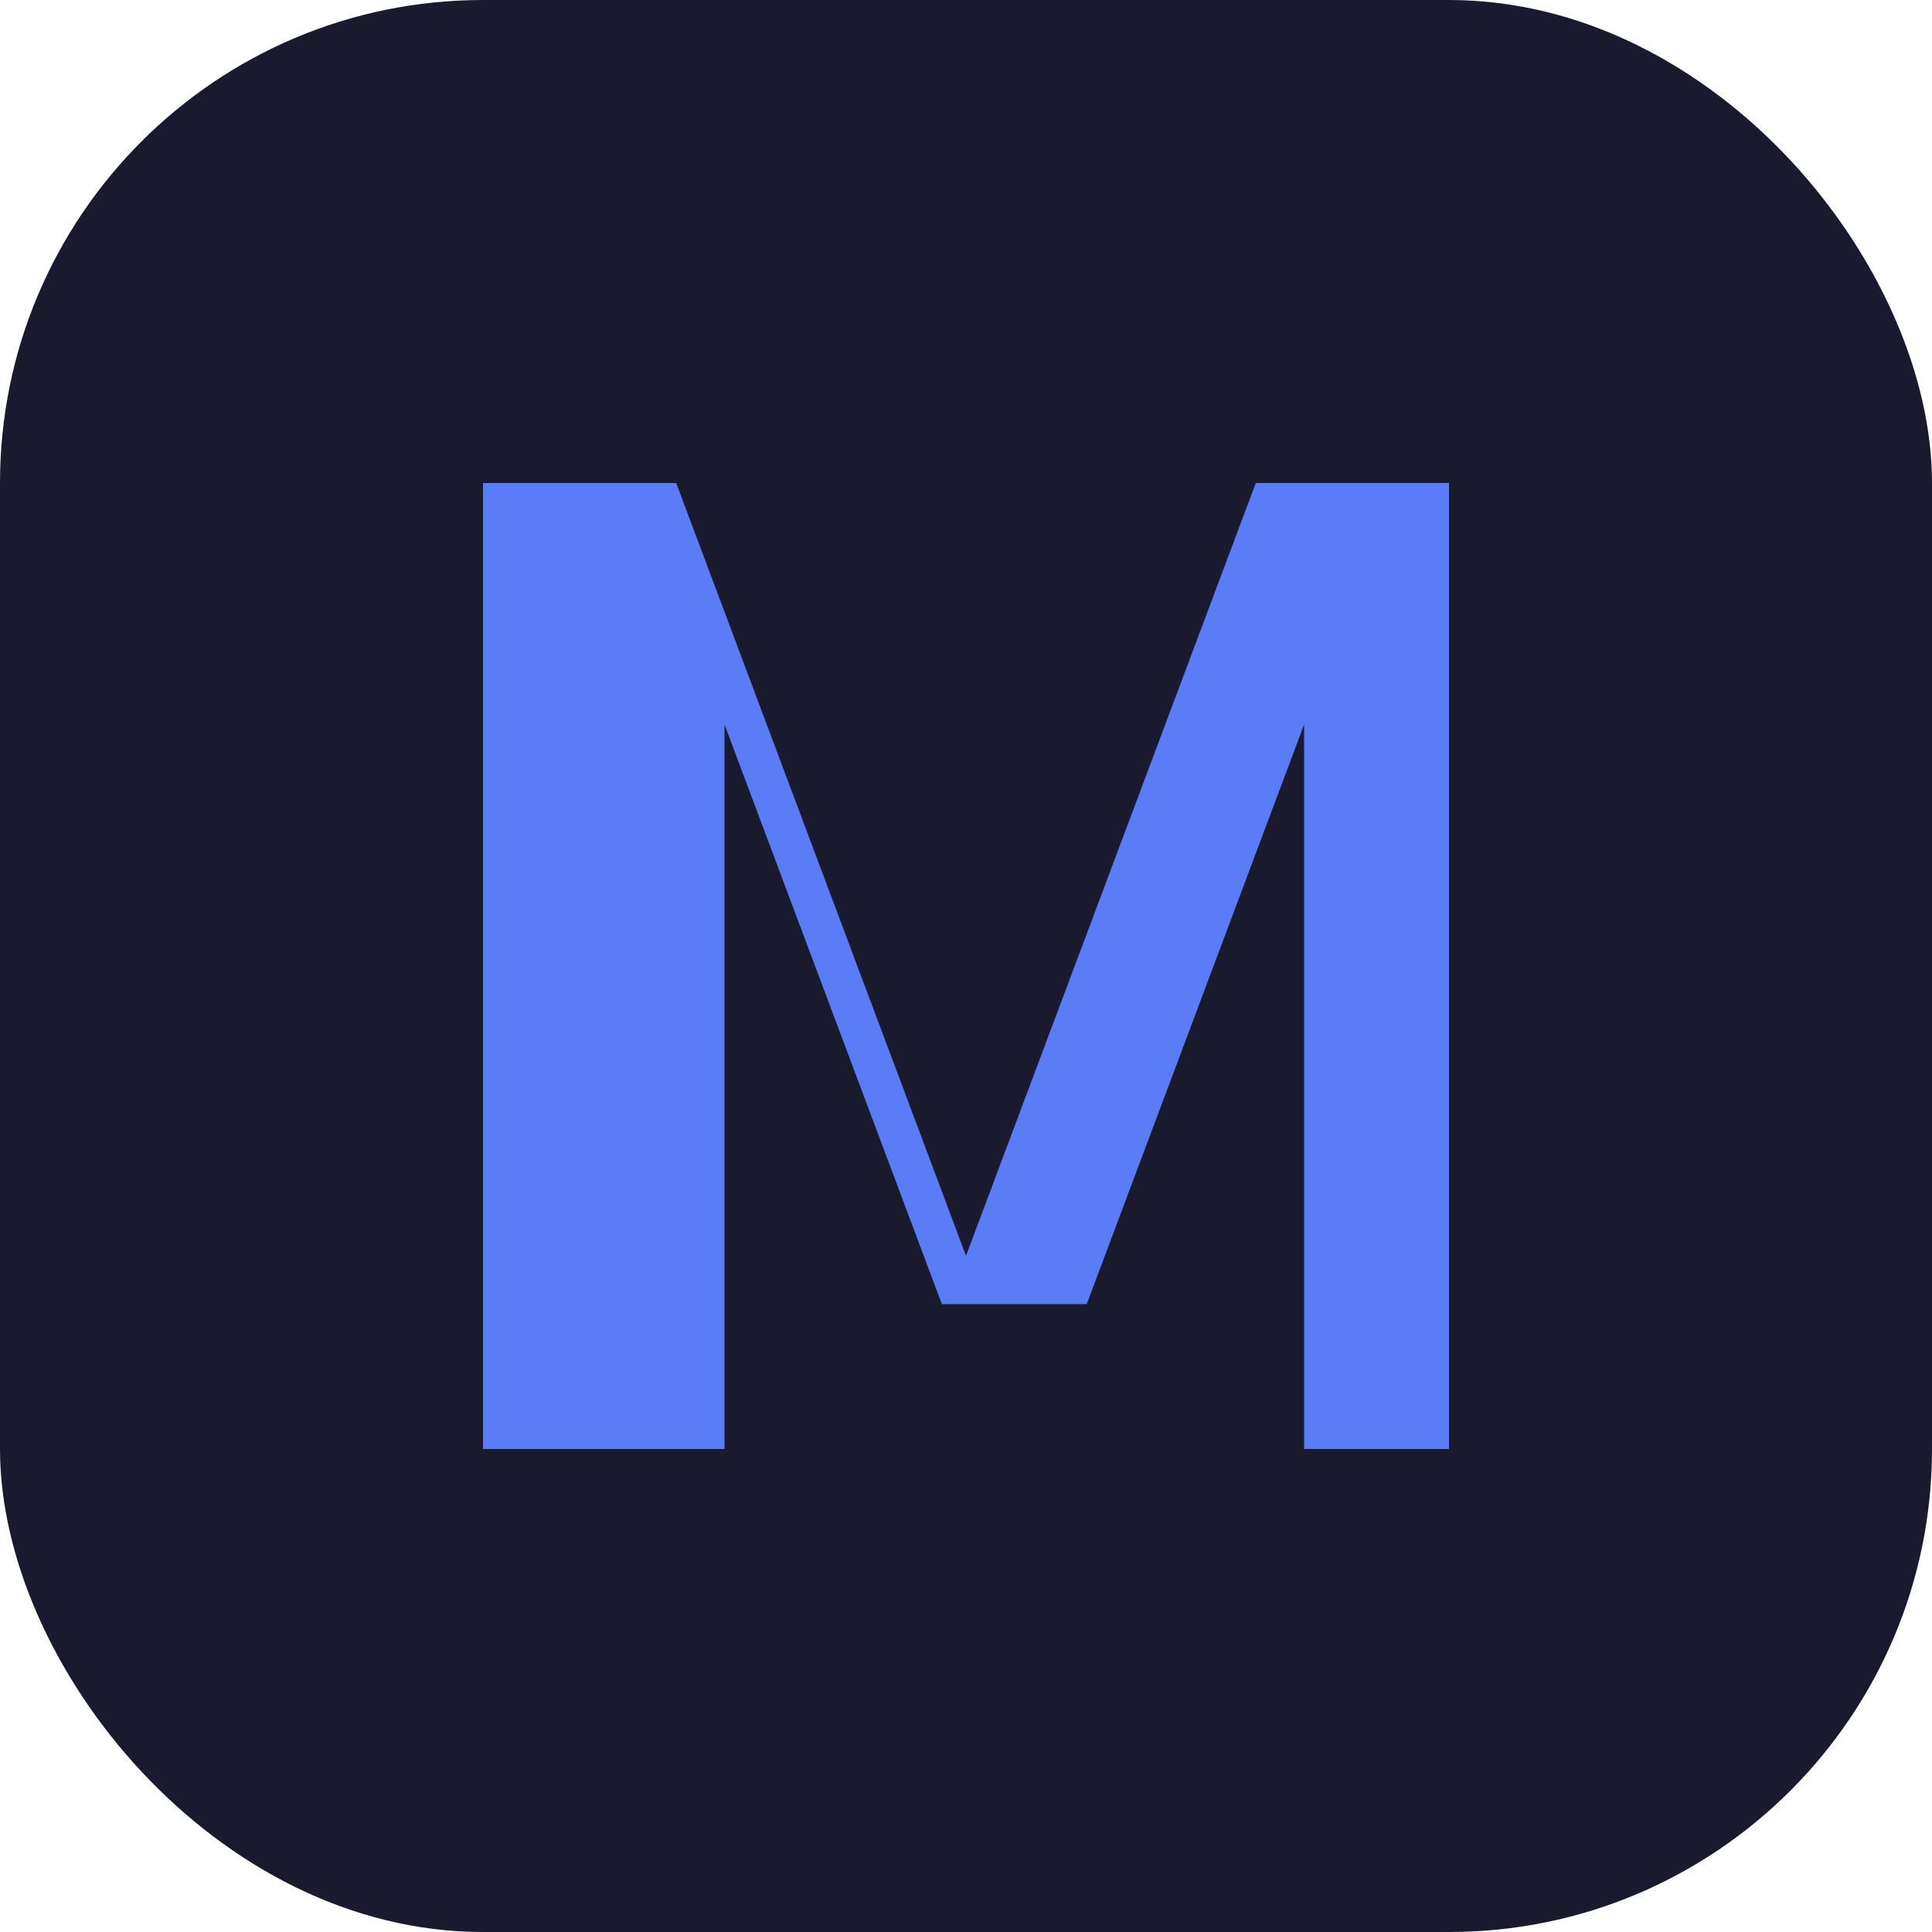 <svg width="32" height="32" viewBox="0 0 32 32" fill="none" xmlns="http://www.w3.org/2000/svg">
  <rect width="32" height="32" rx="8" fill="#1a1a2e"/>
  <path d="M8 24V8h3.2l4.8 12.8L20.8 8H24v16h-2.4V12l-3.6 9.6h-2.4L12 12v12H8z" fill="#5a7cf7"/>
</svg>